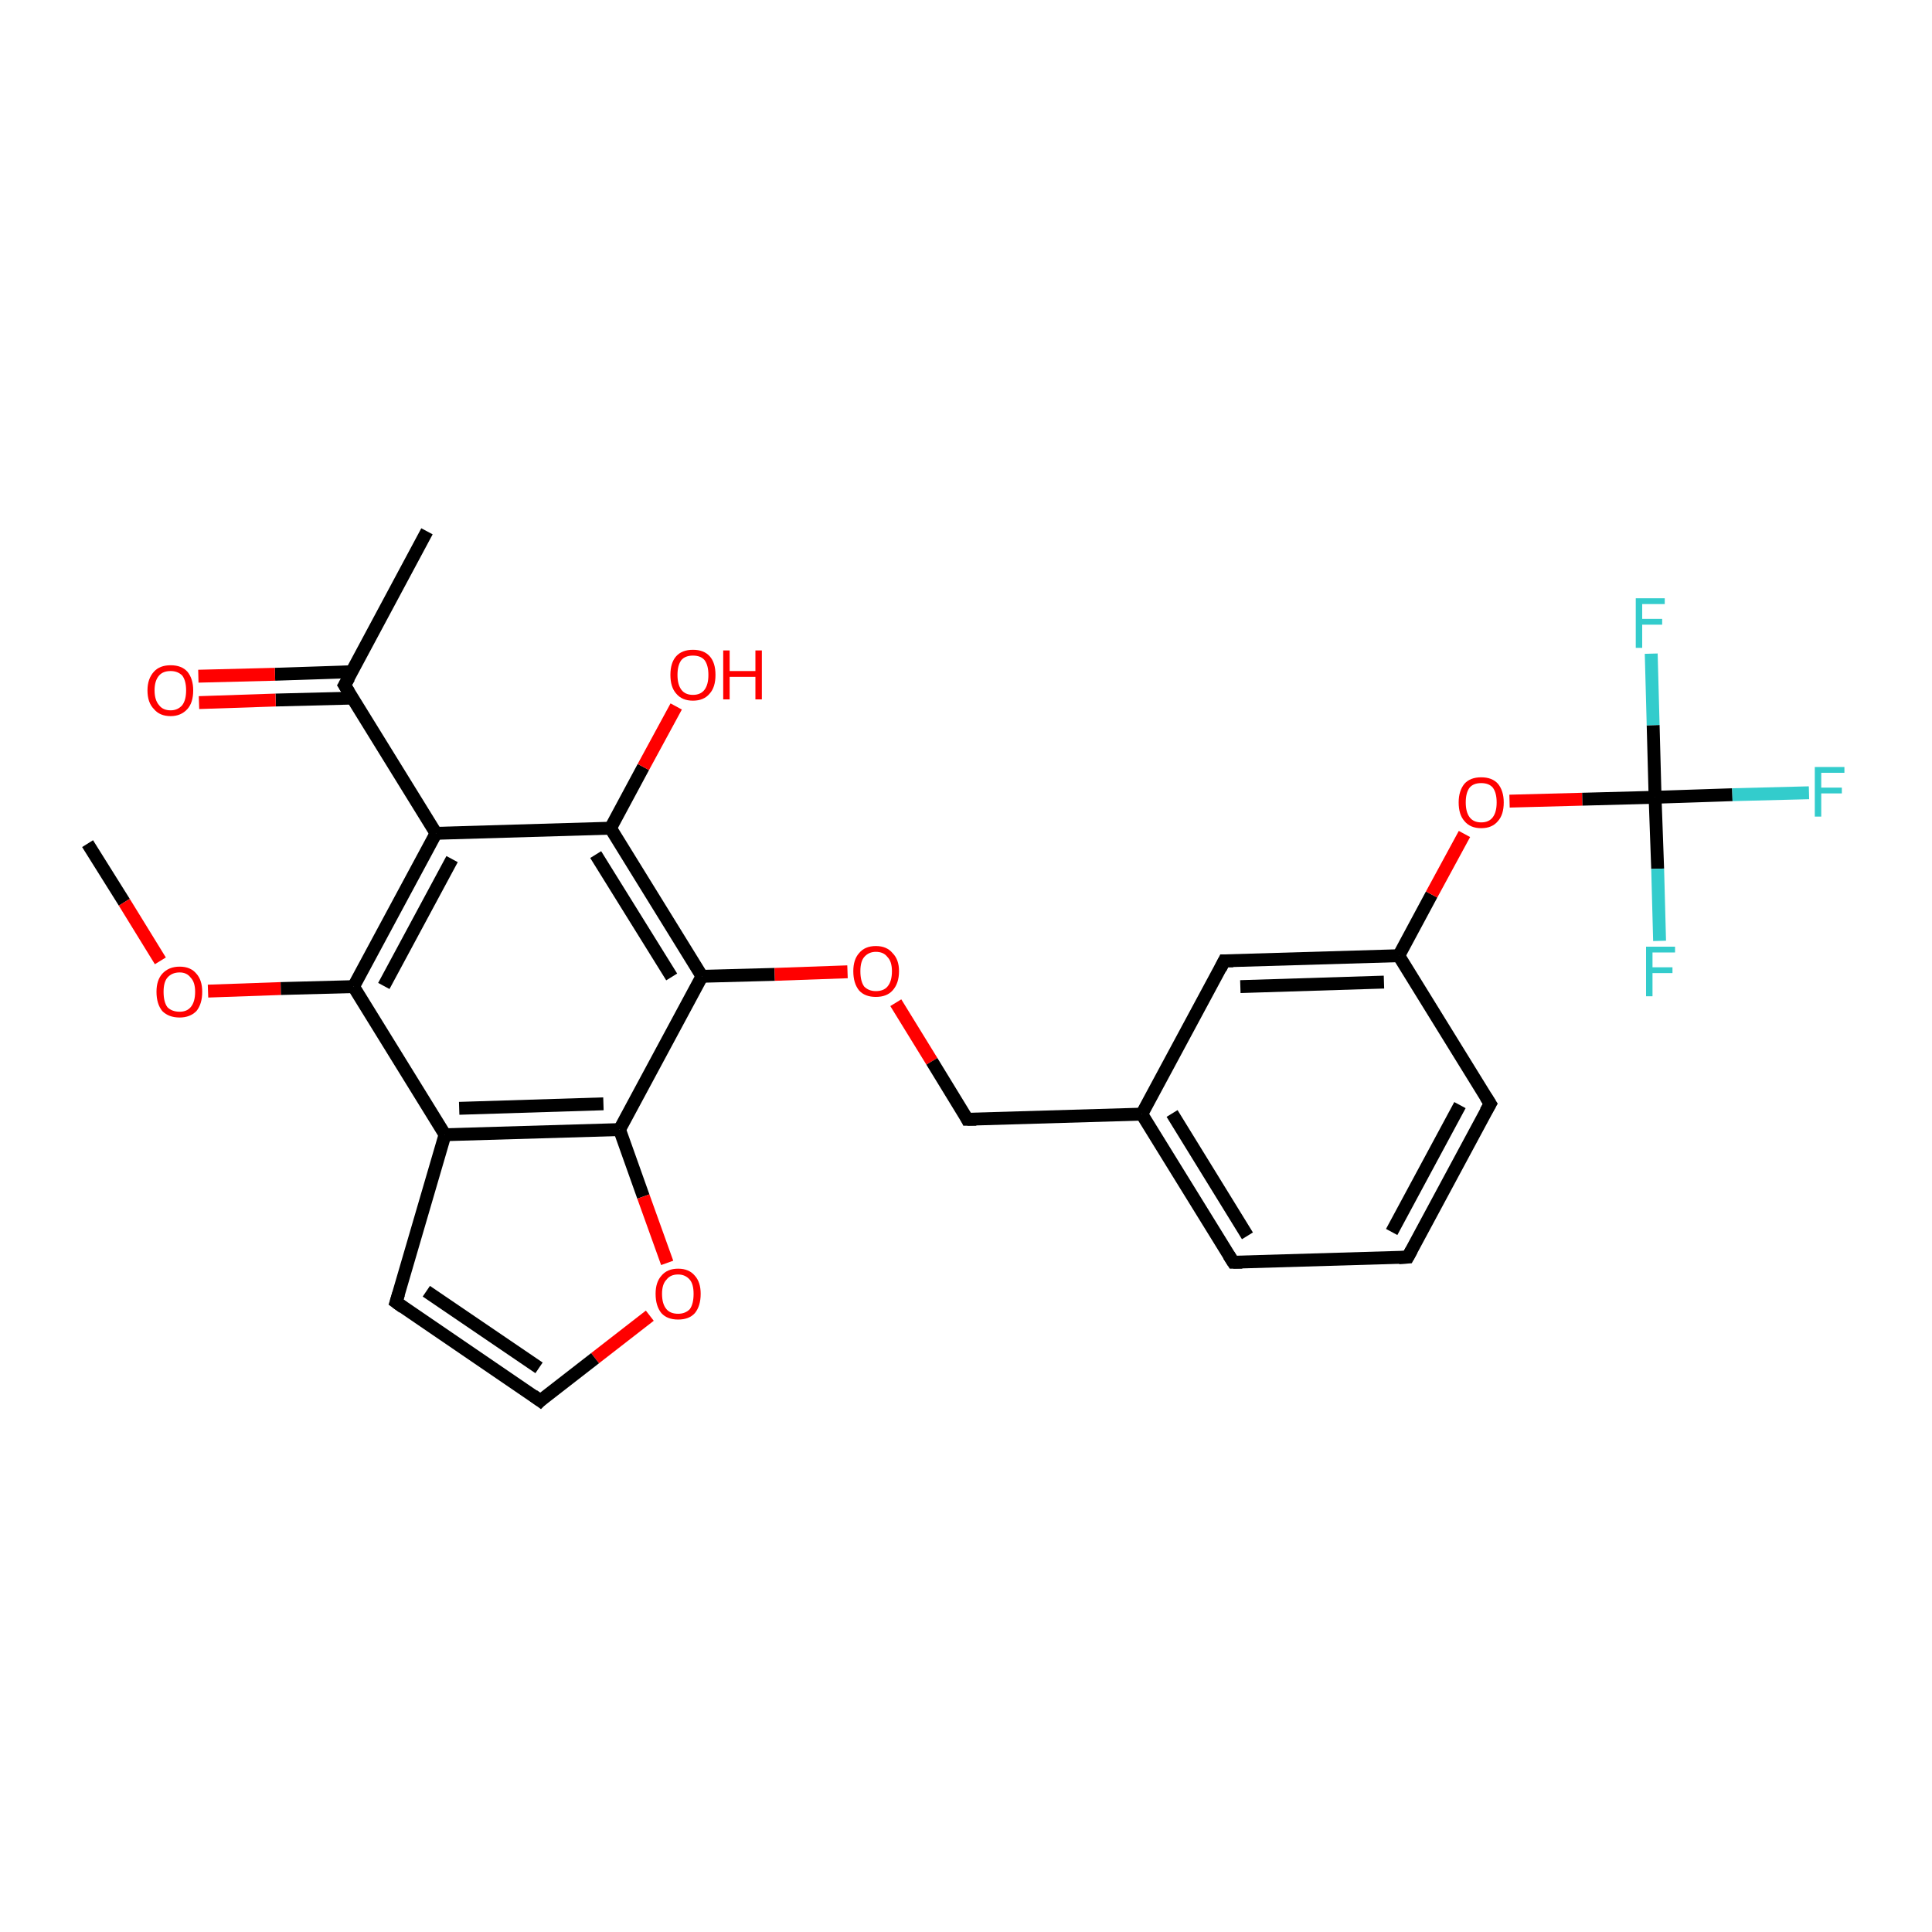 <?xml version='1.0' encoding='iso-8859-1'?>
<svg version='1.1' baseProfile='full'
              xmlns='http://www.w3.org/2000/svg'
                      xmlns:rdkit='http://www.rdkit.org/xml'
                      xmlns:xlink='http://www.w3.org/1999/xlink'
                  xml:space='preserve'
width='300px' height='300px' viewBox='0 0 300 300'>
<!-- END OF HEADER -->
<rect style='opacity:1.0;fill:#FFFFFF;stroke:none' width='300.0' height='300.0' x='0.0' y='0.0'> </rect>
<path class='bond-0 atom-0 atom-1' d='M 13.6,131.0 L 19.3,140.1' style='fill:none;fill-rule:evenodd;stroke:#000000;stroke-width:2.0px;stroke-linecap:butt;stroke-linejoin:miter;stroke-opacity:1' />
<path class='bond-0 atom-0 atom-1' d='M 19.3,140.1 L 24.9,149.2' style='fill:none;fill-rule:evenodd;stroke:#FF0000;stroke-width:2.0px;stroke-linecap:butt;stroke-linejoin:miter;stroke-opacity:1' />
<path class='bond-1 atom-1 atom-2' d='M 32.3,153.9 L 43.6,153.5' style='fill:none;fill-rule:evenodd;stroke:#FF0000;stroke-width:2.0px;stroke-linecap:butt;stroke-linejoin:miter;stroke-opacity:1' />
<path class='bond-1 atom-1 atom-2' d='M 43.6,153.5 L 54.9,153.2' style='fill:none;fill-rule:evenodd;stroke:#000000;stroke-width:2.0px;stroke-linecap:butt;stroke-linejoin:miter;stroke-opacity:1' />
<path class='bond-2 atom-2 atom-3' d='M 54.9,153.2 L 67.7,129.4' style='fill:none;fill-rule:evenodd;stroke:#000000;stroke-width:2.0px;stroke-linecap:butt;stroke-linejoin:miter;stroke-opacity:1' />
<path class='bond-2 atom-2 atom-3' d='M 59.6,153.1 L 70.2,133.4' style='fill:none;fill-rule:evenodd;stroke:#000000;stroke-width:2.0px;stroke-linecap:butt;stroke-linejoin:miter;stroke-opacity:1' />
<path class='bond-3 atom-3 atom-4' d='M 67.7,129.4 L 53.5,106.4' style='fill:none;fill-rule:evenodd;stroke:#000000;stroke-width:2.0px;stroke-linecap:butt;stroke-linejoin:miter;stroke-opacity:1' />
<path class='bond-4 atom-4 atom-5' d='M 53.5,106.4 L 66.3,82.5' style='fill:none;fill-rule:evenodd;stroke:#000000;stroke-width:2.0px;stroke-linecap:butt;stroke-linejoin:miter;stroke-opacity:1' />
<path class='bond-5 atom-4 atom-6' d='M 54.6,104.3 L 42.7,104.7' style='fill:none;fill-rule:evenodd;stroke:#000000;stroke-width:2.0px;stroke-linecap:butt;stroke-linejoin:miter;stroke-opacity:1' />
<path class='bond-5 atom-4 atom-6' d='M 42.7,104.7 L 30.8,105.0' style='fill:none;fill-rule:evenodd;stroke:#FF0000;stroke-width:2.0px;stroke-linecap:butt;stroke-linejoin:miter;stroke-opacity:1' />
<path class='bond-5 atom-4 atom-6' d='M 54.7,108.4 L 42.8,108.7' style='fill:none;fill-rule:evenodd;stroke:#000000;stroke-width:2.0px;stroke-linecap:butt;stroke-linejoin:miter;stroke-opacity:1' />
<path class='bond-5 atom-4 atom-6' d='M 42.8,108.7 L 30.9,109.1' style='fill:none;fill-rule:evenodd;stroke:#FF0000;stroke-width:2.0px;stroke-linecap:butt;stroke-linejoin:miter;stroke-opacity:1' />
<path class='bond-6 atom-3 atom-7' d='M 67.7,129.4 L 94.8,128.6' style='fill:none;fill-rule:evenodd;stroke:#000000;stroke-width:2.0px;stroke-linecap:butt;stroke-linejoin:miter;stroke-opacity:1' />
<path class='bond-7 atom-7 atom-8' d='M 94.8,128.6 L 99.9,119.1' style='fill:none;fill-rule:evenodd;stroke:#000000;stroke-width:2.0px;stroke-linecap:butt;stroke-linejoin:miter;stroke-opacity:1' />
<path class='bond-7 atom-7 atom-8' d='M 99.9,119.1 L 105.0,109.7' style='fill:none;fill-rule:evenodd;stroke:#FF0000;stroke-width:2.0px;stroke-linecap:butt;stroke-linejoin:miter;stroke-opacity:1' />
<path class='bond-8 atom-7 atom-9' d='M 94.8,128.6 L 109.0,151.6' style='fill:none;fill-rule:evenodd;stroke:#000000;stroke-width:2.0px;stroke-linecap:butt;stroke-linejoin:miter;stroke-opacity:1' />
<path class='bond-8 atom-7 atom-9' d='M 92.5,132.7 L 104.3,151.7' style='fill:none;fill-rule:evenodd;stroke:#000000;stroke-width:2.0px;stroke-linecap:butt;stroke-linejoin:miter;stroke-opacity:1' />
<path class='bond-9 atom-9 atom-10' d='M 109.0,151.6 L 120.3,151.3' style='fill:none;fill-rule:evenodd;stroke:#000000;stroke-width:2.0px;stroke-linecap:butt;stroke-linejoin:miter;stroke-opacity:1' />
<path class='bond-9 atom-9 atom-10' d='M 120.3,151.3 L 131.6,150.9' style='fill:none;fill-rule:evenodd;stroke:#FF0000;stroke-width:2.0px;stroke-linecap:butt;stroke-linejoin:miter;stroke-opacity:1' />
<path class='bond-10 atom-10 atom-11' d='M 139.1,155.7 L 144.7,164.8' style='fill:none;fill-rule:evenodd;stroke:#FF0000;stroke-width:2.0px;stroke-linecap:butt;stroke-linejoin:miter;stroke-opacity:1' />
<path class='bond-10 atom-10 atom-11' d='M 144.7,164.8 L 150.2,173.8' style='fill:none;fill-rule:evenodd;stroke:#000000;stroke-width:2.0px;stroke-linecap:butt;stroke-linejoin:miter;stroke-opacity:1' />
<path class='bond-11 atom-11 atom-12' d='M 150.2,173.8 L 177.3,173.0' style='fill:none;fill-rule:evenodd;stroke:#000000;stroke-width:2.0px;stroke-linecap:butt;stroke-linejoin:miter;stroke-opacity:1' />
<path class='bond-12 atom-12 atom-13' d='M 177.3,173.0 L 191.5,196.0' style='fill:none;fill-rule:evenodd;stroke:#000000;stroke-width:2.0px;stroke-linecap:butt;stroke-linejoin:miter;stroke-opacity:1' />
<path class='bond-12 atom-12 atom-13' d='M 182.0,172.9 L 193.7,191.9' style='fill:none;fill-rule:evenodd;stroke:#000000;stroke-width:2.0px;stroke-linecap:butt;stroke-linejoin:miter;stroke-opacity:1' />
<path class='bond-13 atom-13 atom-14' d='M 191.5,196.0 L 218.6,195.2' style='fill:none;fill-rule:evenodd;stroke:#000000;stroke-width:2.0px;stroke-linecap:butt;stroke-linejoin:miter;stroke-opacity:1' />
<path class='bond-14 atom-14 atom-15' d='M 218.6,195.2 L 231.4,171.4' style='fill:none;fill-rule:evenodd;stroke:#000000;stroke-width:2.0px;stroke-linecap:butt;stroke-linejoin:miter;stroke-opacity:1' />
<path class='bond-14 atom-14 atom-15' d='M 216.1,191.3 L 226.7,171.6' style='fill:none;fill-rule:evenodd;stroke:#000000;stroke-width:2.0px;stroke-linecap:butt;stroke-linejoin:miter;stroke-opacity:1' />
<path class='bond-15 atom-15 atom-16' d='M 231.4,171.4 L 217.2,148.4' style='fill:none;fill-rule:evenodd;stroke:#000000;stroke-width:2.0px;stroke-linecap:butt;stroke-linejoin:miter;stroke-opacity:1' />
<path class='bond-16 atom-16 atom-17' d='M 217.2,148.4 L 222.3,138.9' style='fill:none;fill-rule:evenodd;stroke:#000000;stroke-width:2.0px;stroke-linecap:butt;stroke-linejoin:miter;stroke-opacity:1' />
<path class='bond-16 atom-16 atom-17' d='M 222.3,138.9 L 227.4,129.5' style='fill:none;fill-rule:evenodd;stroke:#FF0000;stroke-width:2.0px;stroke-linecap:butt;stroke-linejoin:miter;stroke-opacity:1' />
<path class='bond-17 atom-17 atom-18' d='M 234.4,124.4 L 245.7,124.1' style='fill:none;fill-rule:evenodd;stroke:#FF0000;stroke-width:2.0px;stroke-linecap:butt;stroke-linejoin:miter;stroke-opacity:1' />
<path class='bond-17 atom-17 atom-18' d='M 245.7,124.1 L 257.0,123.8' style='fill:none;fill-rule:evenodd;stroke:#000000;stroke-width:2.0px;stroke-linecap:butt;stroke-linejoin:miter;stroke-opacity:1' />
<path class='bond-18 atom-18 atom-19' d='M 257.0,123.8 L 269.0,123.4' style='fill:none;fill-rule:evenodd;stroke:#000000;stroke-width:2.0px;stroke-linecap:butt;stroke-linejoin:miter;stroke-opacity:1' />
<path class='bond-18 atom-18 atom-19' d='M 269.0,123.4 L 280.9,123.1' style='fill:none;fill-rule:evenodd;stroke:#33CCCC;stroke-width:2.0px;stroke-linecap:butt;stroke-linejoin:miter;stroke-opacity:1' />
<path class='bond-19 atom-18 atom-20' d='M 257.0,123.8 L 256.7,112.6' style='fill:none;fill-rule:evenodd;stroke:#000000;stroke-width:2.0px;stroke-linecap:butt;stroke-linejoin:miter;stroke-opacity:1' />
<path class='bond-19 atom-18 atom-20' d='M 256.7,112.6 L 256.4,101.5' style='fill:none;fill-rule:evenodd;stroke:#33CCCC;stroke-width:2.0px;stroke-linecap:butt;stroke-linejoin:miter;stroke-opacity:1' />
<path class='bond-20 atom-18 atom-21' d='M 257.0,123.8 L 257.4,134.9' style='fill:none;fill-rule:evenodd;stroke:#000000;stroke-width:2.0px;stroke-linecap:butt;stroke-linejoin:miter;stroke-opacity:1' />
<path class='bond-20 atom-18 atom-21' d='M 257.4,134.9 L 257.7,146.1' style='fill:none;fill-rule:evenodd;stroke:#33CCCC;stroke-width:2.0px;stroke-linecap:butt;stroke-linejoin:miter;stroke-opacity:1' />
<path class='bond-21 atom-16 atom-22' d='M 217.2,148.4 L 190.1,149.2' style='fill:none;fill-rule:evenodd;stroke:#000000;stroke-width:2.0px;stroke-linecap:butt;stroke-linejoin:miter;stroke-opacity:1' />
<path class='bond-21 atom-16 atom-22' d='M 214.9,152.5 L 192.6,153.2' style='fill:none;fill-rule:evenodd;stroke:#000000;stroke-width:2.0px;stroke-linecap:butt;stroke-linejoin:miter;stroke-opacity:1' />
<path class='bond-22 atom-9 atom-23' d='M 109.0,151.6 L 96.2,175.4' style='fill:none;fill-rule:evenodd;stroke:#000000;stroke-width:2.0px;stroke-linecap:butt;stroke-linejoin:miter;stroke-opacity:1' />
<path class='bond-23 atom-23 atom-24' d='M 96.2,175.4 L 99.9,185.8' style='fill:none;fill-rule:evenodd;stroke:#000000;stroke-width:2.0px;stroke-linecap:butt;stroke-linejoin:miter;stroke-opacity:1' />
<path class='bond-23 atom-23 atom-24' d='M 99.9,185.8 L 103.6,196.1' style='fill:none;fill-rule:evenodd;stroke:#FF0000;stroke-width:2.0px;stroke-linecap:butt;stroke-linejoin:miter;stroke-opacity:1' />
<path class='bond-24 atom-24 atom-25' d='M 100.9,204.3 L 92.4,210.9' style='fill:none;fill-rule:evenodd;stroke:#FF0000;stroke-width:2.0px;stroke-linecap:butt;stroke-linejoin:miter;stroke-opacity:1' />
<path class='bond-24 atom-24 atom-25' d='M 92.4,210.9 L 83.9,217.5' style='fill:none;fill-rule:evenodd;stroke:#000000;stroke-width:2.0px;stroke-linecap:butt;stroke-linejoin:miter;stroke-opacity:1' />
<path class='bond-25 atom-25 atom-26' d='M 83.9,217.5 L 61.5,202.2' style='fill:none;fill-rule:evenodd;stroke:#000000;stroke-width:2.0px;stroke-linecap:butt;stroke-linejoin:miter;stroke-opacity:1' />
<path class='bond-25 atom-25 atom-26' d='M 83.7,212.4 L 66.2,200.5' style='fill:none;fill-rule:evenodd;stroke:#000000;stroke-width:2.0px;stroke-linecap:butt;stroke-linejoin:miter;stroke-opacity:1' />
<path class='bond-26 atom-26 atom-27' d='M 61.5,202.2 L 69.1,176.2' style='fill:none;fill-rule:evenodd;stroke:#000000;stroke-width:2.0px;stroke-linecap:butt;stroke-linejoin:miter;stroke-opacity:1' />
<path class='bond-27 atom-27 atom-2' d='M 69.1,176.2 L 54.9,153.2' style='fill:none;fill-rule:evenodd;stroke:#000000;stroke-width:2.0px;stroke-linecap:butt;stroke-linejoin:miter;stroke-opacity:1' />
<path class='bond-28 atom-22 atom-12' d='M 190.1,149.2 L 177.3,173.0' style='fill:none;fill-rule:evenodd;stroke:#000000;stroke-width:2.0px;stroke-linecap:butt;stroke-linejoin:miter;stroke-opacity:1' />
<path class='bond-29 atom-27 atom-23' d='M 69.1,176.2 L 96.2,175.4' style='fill:none;fill-rule:evenodd;stroke:#000000;stroke-width:2.0px;stroke-linecap:butt;stroke-linejoin:miter;stroke-opacity:1' />
<path class='bond-29 atom-27 atom-23' d='M 71.3,172.1 L 93.7,171.4' style='fill:none;fill-rule:evenodd;stroke:#000000;stroke-width:2.0px;stroke-linecap:butt;stroke-linejoin:miter;stroke-opacity:1' />
<path d='M 54.2,107.5 L 53.5,106.4 L 54.2,105.2' style='fill:none;stroke:#000000;stroke-width:2.0px;stroke-linecap:butt;stroke-linejoin:miter;stroke-opacity:1;' />
<path d='M 150.0,173.4 L 150.2,173.8 L 151.6,173.8' style='fill:none;stroke:#000000;stroke-width:2.0px;stroke-linecap:butt;stroke-linejoin:miter;stroke-opacity:1;' />
<path d='M 190.8,194.9 L 191.5,196.0 L 192.9,196.0' style='fill:none;stroke:#000000;stroke-width:2.0px;stroke-linecap:butt;stroke-linejoin:miter;stroke-opacity:1;' />
<path d='M 217.2,195.3 L 218.6,195.2 L 219.2,194.1' style='fill:none;stroke:#000000;stroke-width:2.0px;stroke-linecap:butt;stroke-linejoin:miter;stroke-opacity:1;' />
<path d='M 230.7,172.6 L 231.4,171.4 L 230.7,170.3' style='fill:none;stroke:#000000;stroke-width:2.0px;stroke-linecap:butt;stroke-linejoin:miter;stroke-opacity:1;' />
<path d='M 191.5,149.2 L 190.1,149.2 L 189.5,150.4' style='fill:none;stroke:#000000;stroke-width:2.0px;stroke-linecap:butt;stroke-linejoin:miter;stroke-opacity:1;' />
<path d='M 84.3,217.1 L 83.9,217.5 L 82.8,216.7' style='fill:none;stroke:#000000;stroke-width:2.0px;stroke-linecap:butt;stroke-linejoin:miter;stroke-opacity:1;' />
<path d='M 62.6,203.0 L 61.5,202.2 L 61.9,200.9' style='fill:none;stroke:#000000;stroke-width:2.0px;stroke-linecap:butt;stroke-linejoin:miter;stroke-opacity:1;' />
<path class='atom-1' d='M 24.3 154.0
Q 24.3 152.2, 25.2 151.2
Q 26.2 150.1, 27.9 150.1
Q 29.6 150.1, 30.5 151.2
Q 31.4 152.2, 31.4 154.0
Q 31.4 155.9, 30.5 157.0
Q 29.5 158.0, 27.9 158.0
Q 26.2 158.0, 25.2 157.0
Q 24.3 155.9, 24.3 154.0
M 27.9 157.1
Q 29.0 157.1, 29.6 156.4
Q 30.3 155.6, 30.3 154.0
Q 30.3 152.5, 29.6 151.8
Q 29.0 151.0, 27.9 151.0
Q 26.7 151.0, 26.0 151.8
Q 25.4 152.5, 25.4 154.0
Q 25.4 155.6, 26.0 156.4
Q 26.7 157.1, 27.9 157.1
' fill='#FF0000'/>
<path class='atom-6' d='M 22.9 107.2
Q 22.9 105.4, 23.9 104.3
Q 24.8 103.3, 26.5 103.3
Q 28.2 103.3, 29.1 104.3
Q 30.0 105.4, 30.0 107.2
Q 30.0 109.1, 29.1 110.1
Q 28.1 111.2, 26.5 111.2
Q 24.8 111.2, 23.9 110.1
Q 22.9 109.1, 22.9 107.2
M 26.5 110.3
Q 27.6 110.3, 28.3 109.5
Q 28.9 108.7, 28.9 107.2
Q 28.9 105.7, 28.3 104.9
Q 27.6 104.2, 26.5 104.2
Q 25.3 104.2, 24.7 104.9
Q 24.0 105.7, 24.0 107.2
Q 24.0 108.7, 24.7 109.5
Q 25.3 110.3, 26.5 110.3
' fill='#FF0000'/>
<path class='atom-8' d='M 104.1 104.8
Q 104.1 102.9, 105.0 101.9
Q 105.9 100.9, 107.6 100.9
Q 109.3 100.9, 110.2 101.9
Q 111.1 102.9, 111.1 104.8
Q 111.1 106.7, 110.2 107.7
Q 109.3 108.8, 107.6 108.8
Q 105.9 108.8, 105.0 107.7
Q 104.1 106.7, 104.1 104.8
M 107.6 107.9
Q 108.8 107.9, 109.4 107.1
Q 110.0 106.3, 110.0 104.8
Q 110.0 103.3, 109.4 102.5
Q 108.8 101.8, 107.6 101.8
Q 106.4 101.8, 105.8 102.5
Q 105.2 103.3, 105.2 104.8
Q 105.2 106.3, 105.8 107.1
Q 106.4 107.9, 107.6 107.9
' fill='#FF0000'/>
<path class='atom-8' d='M 112.3 101.0
L 113.3 101.0
L 113.3 104.2
L 117.3 104.2
L 117.3 101.0
L 118.3 101.0
L 118.3 108.6
L 117.3 108.6
L 117.3 105.1
L 113.3 105.1
L 113.3 108.6
L 112.3 108.6
L 112.3 101.0
' fill='#FF0000'/>
<path class='atom-10' d='M 132.5 150.8
Q 132.5 149.0, 133.4 148.0
Q 134.3 146.9, 136.0 146.9
Q 137.7 146.9, 138.6 148.0
Q 139.6 149.0, 139.6 150.8
Q 139.6 152.7, 138.6 153.8
Q 137.7 154.8, 136.0 154.8
Q 134.3 154.8, 133.4 153.8
Q 132.5 152.7, 132.5 150.8
M 136.0 153.9
Q 137.2 153.9, 137.8 153.2
Q 138.5 152.4, 138.5 150.8
Q 138.5 149.3, 137.8 148.6
Q 137.2 147.8, 136.0 147.8
Q 134.9 147.8, 134.2 148.6
Q 133.6 149.3, 133.6 150.8
Q 133.6 152.4, 134.2 153.2
Q 134.9 153.9, 136.0 153.9
' fill='#FF0000'/>
<path class='atom-17' d='M 226.5 124.6
Q 226.5 122.8, 227.4 121.7
Q 228.3 120.7, 230.0 120.7
Q 231.7 120.7, 232.6 121.7
Q 233.5 122.8, 233.5 124.6
Q 233.5 126.5, 232.6 127.5
Q 231.7 128.6, 230.0 128.6
Q 228.3 128.6, 227.4 127.5
Q 226.5 126.5, 226.5 124.6
M 230.0 127.7
Q 231.2 127.7, 231.8 126.9
Q 232.4 126.1, 232.4 124.6
Q 232.4 123.1, 231.8 122.3
Q 231.2 121.6, 230.0 121.6
Q 228.8 121.6, 228.2 122.3
Q 227.6 123.1, 227.6 124.6
Q 227.6 126.1, 228.2 126.9
Q 228.8 127.7, 230.0 127.7
' fill='#FF0000'/>
<path class='atom-19' d='M 281.8 119.1
L 286.4 119.1
L 286.4 120.0
L 282.8 120.0
L 282.8 122.3
L 286.0 122.3
L 286.0 123.2
L 282.8 123.2
L 282.8 126.8
L 281.8 126.8
L 281.8 119.1
' fill='#33CCCC'/>
<path class='atom-20' d='M 254.0 92.9
L 258.5 92.9
L 258.5 93.8
L 255.0 93.8
L 255.0 96.1
L 258.1 96.1
L 258.1 97.0
L 255.0 97.0
L 255.0 100.6
L 254.0 100.6
L 254.0 92.9
' fill='#33CCCC'/>
<path class='atom-21' d='M 255.6 147.0
L 260.1 147.0
L 260.1 147.9
L 256.6 147.9
L 256.6 150.2
L 259.7 150.2
L 259.7 151.1
L 256.6 151.1
L 256.6 154.7
L 255.6 154.7
L 255.6 147.0
' fill='#33CCCC'/>
<path class='atom-24' d='M 101.8 200.9
Q 101.8 199.1, 102.7 198.1
Q 103.6 197.0, 105.3 197.0
Q 107.0 197.0, 107.9 198.1
Q 108.8 199.1, 108.8 200.9
Q 108.8 202.8, 107.9 203.9
Q 107.0 204.9, 105.3 204.9
Q 103.6 204.9, 102.7 203.9
Q 101.8 202.8, 101.8 200.9
M 105.3 204.0
Q 106.4 204.0, 107.1 203.3
Q 107.7 202.5, 107.7 200.9
Q 107.7 199.4, 107.1 198.7
Q 106.4 197.9, 105.3 197.9
Q 104.1 197.9, 103.5 198.7
Q 102.8 199.4, 102.8 200.9
Q 102.8 202.5, 103.5 203.3
Q 104.1 204.0, 105.3 204.0
' fill='#FF0000'/>
</svg>
